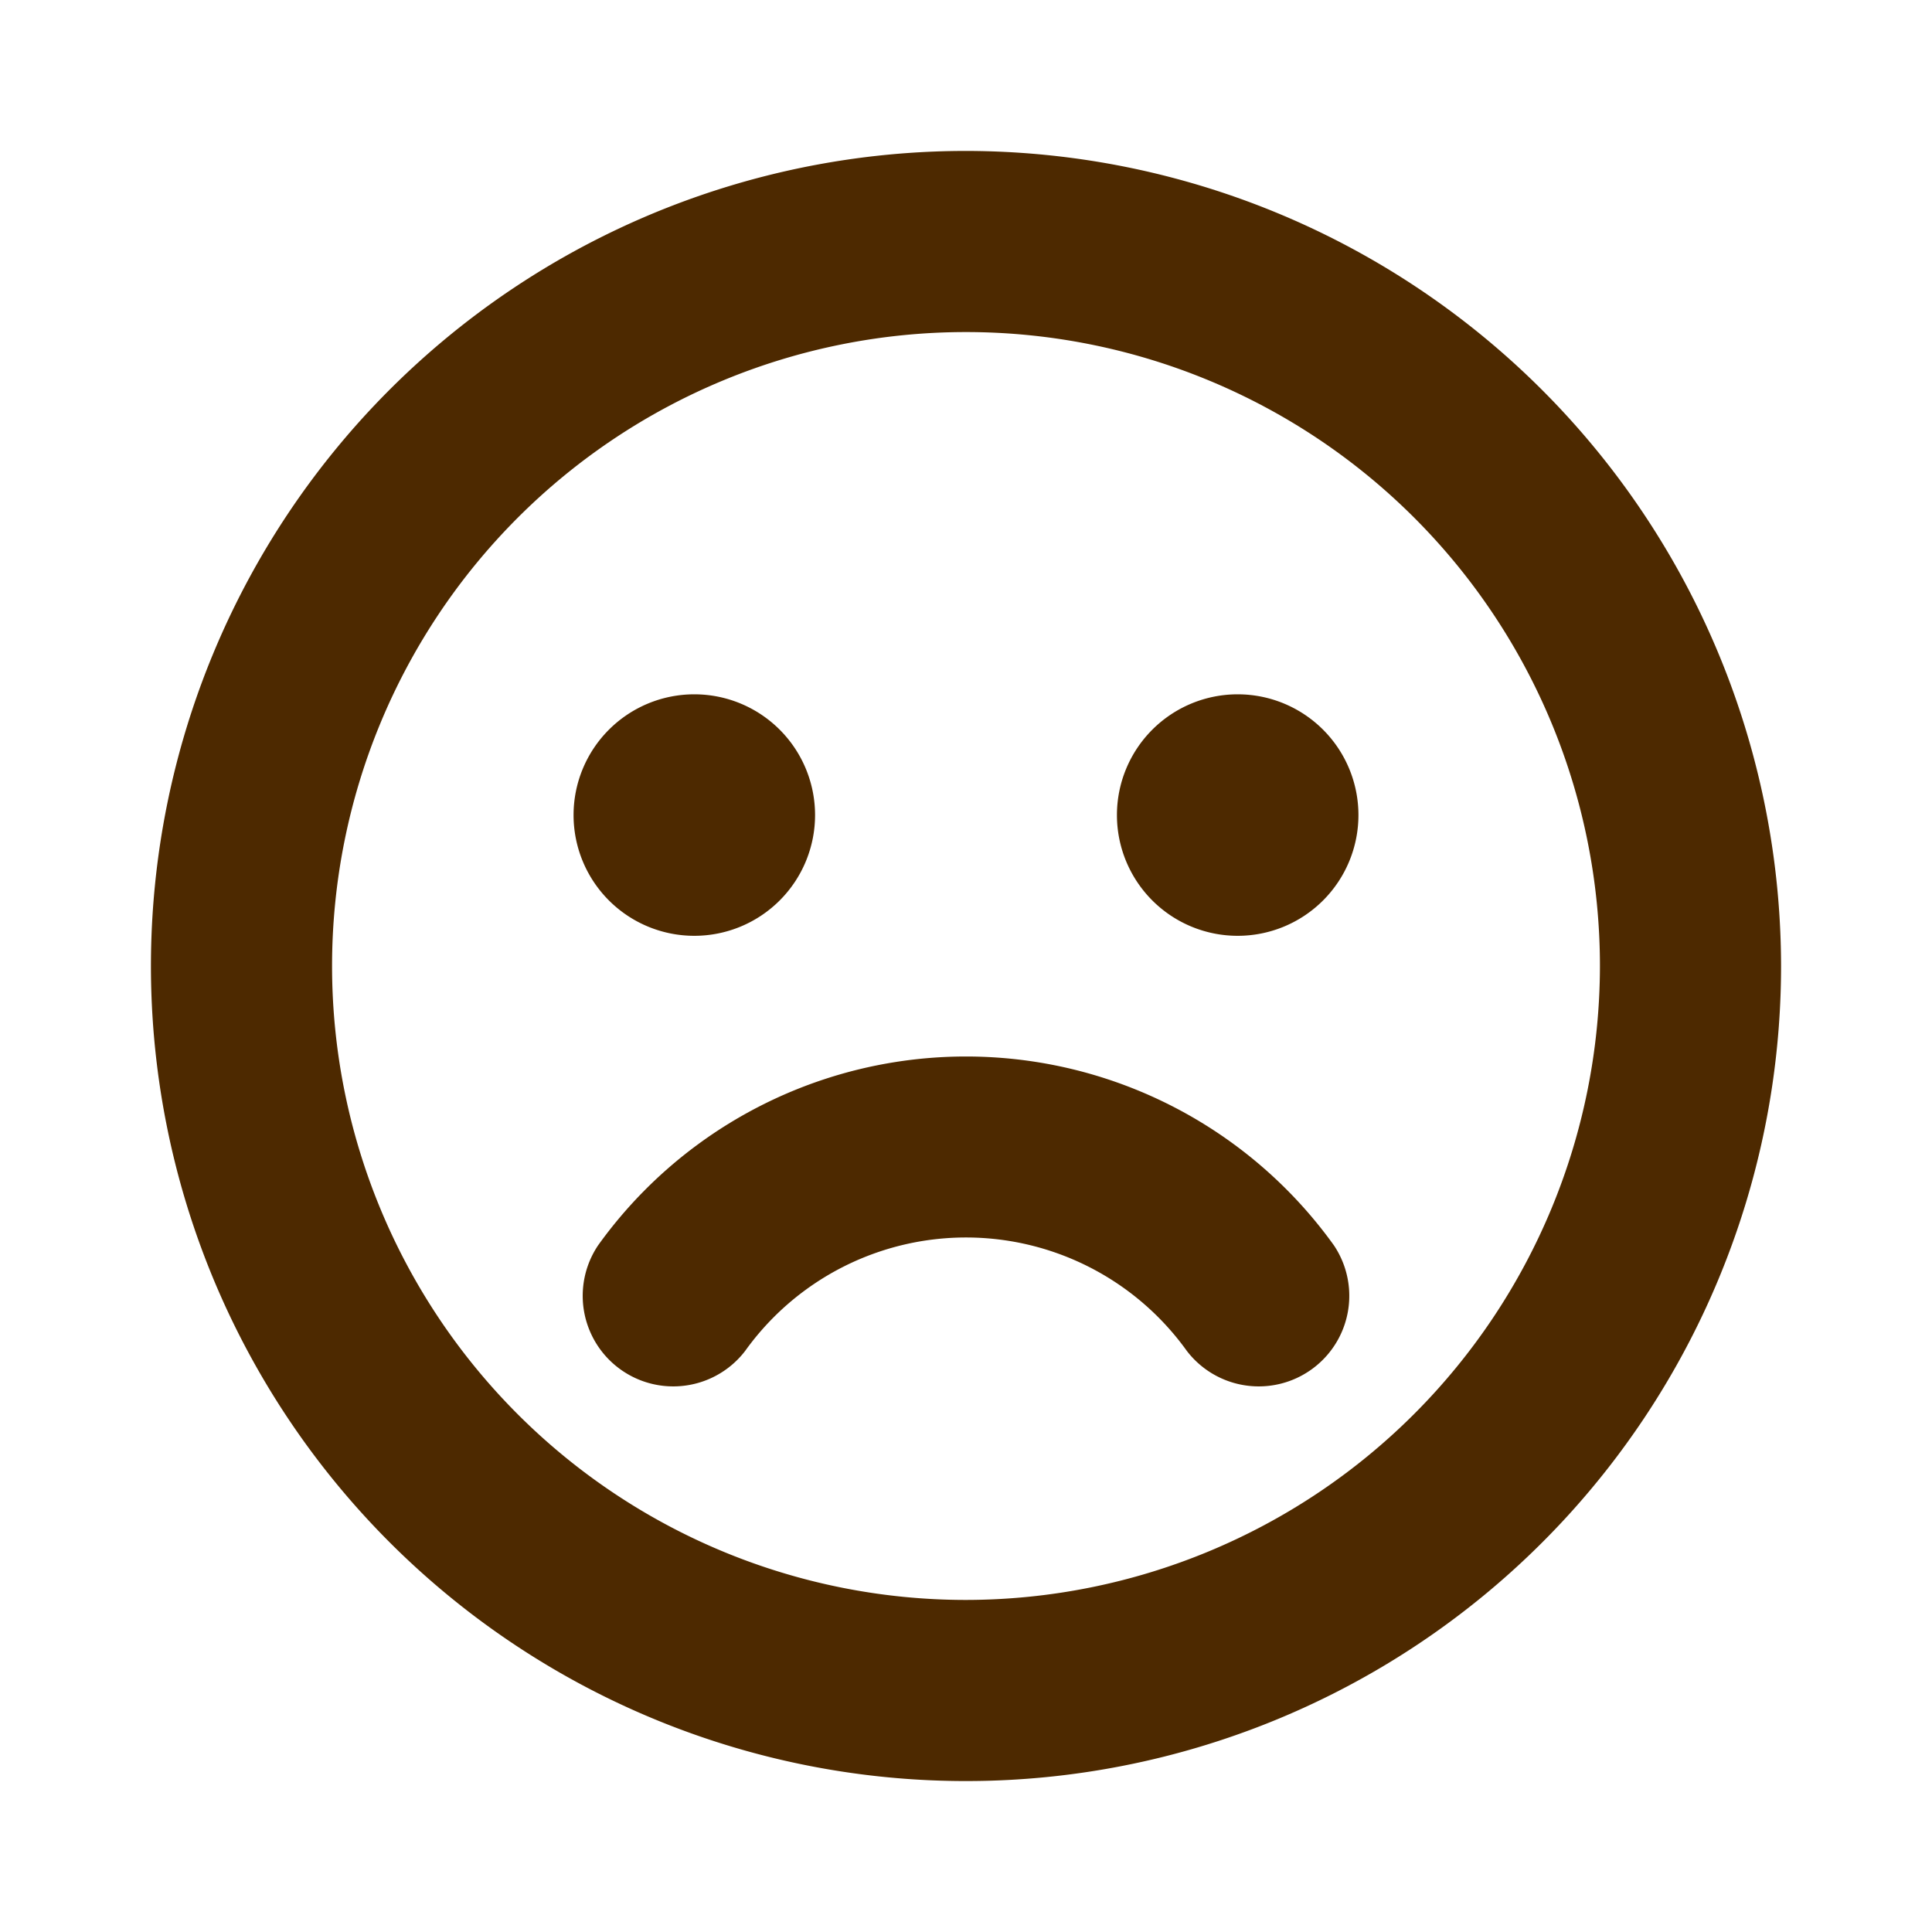 <?xml version="1.0" encoding="UTF-8"?> <svg xmlns="http://www.w3.org/2000/svg" width="96" height="96" fill="#4d2900" viewBox="0 0 256 256"><path d="M128,20A108,108,0,1,0,236,128,108.12,108.12,0,0,0,128,20Zm0,192a84,84,0,1,1,84-84A84.09,84.09,0,0,1,128,212ZM76,108a16,16,0,1,1,16,16A16,16,0,0,1,76,108Zm104,0a16,16,0,1,1-16-16A16,16,0,0,1,180,108Zm-3.26,57a12,12,0,0,1-19.48,14,36,36,0,0,0-58.52,0,12,12,0,0,1-19.48-14,60,60,0,0,1,97.48,0Z"></path></svg> 